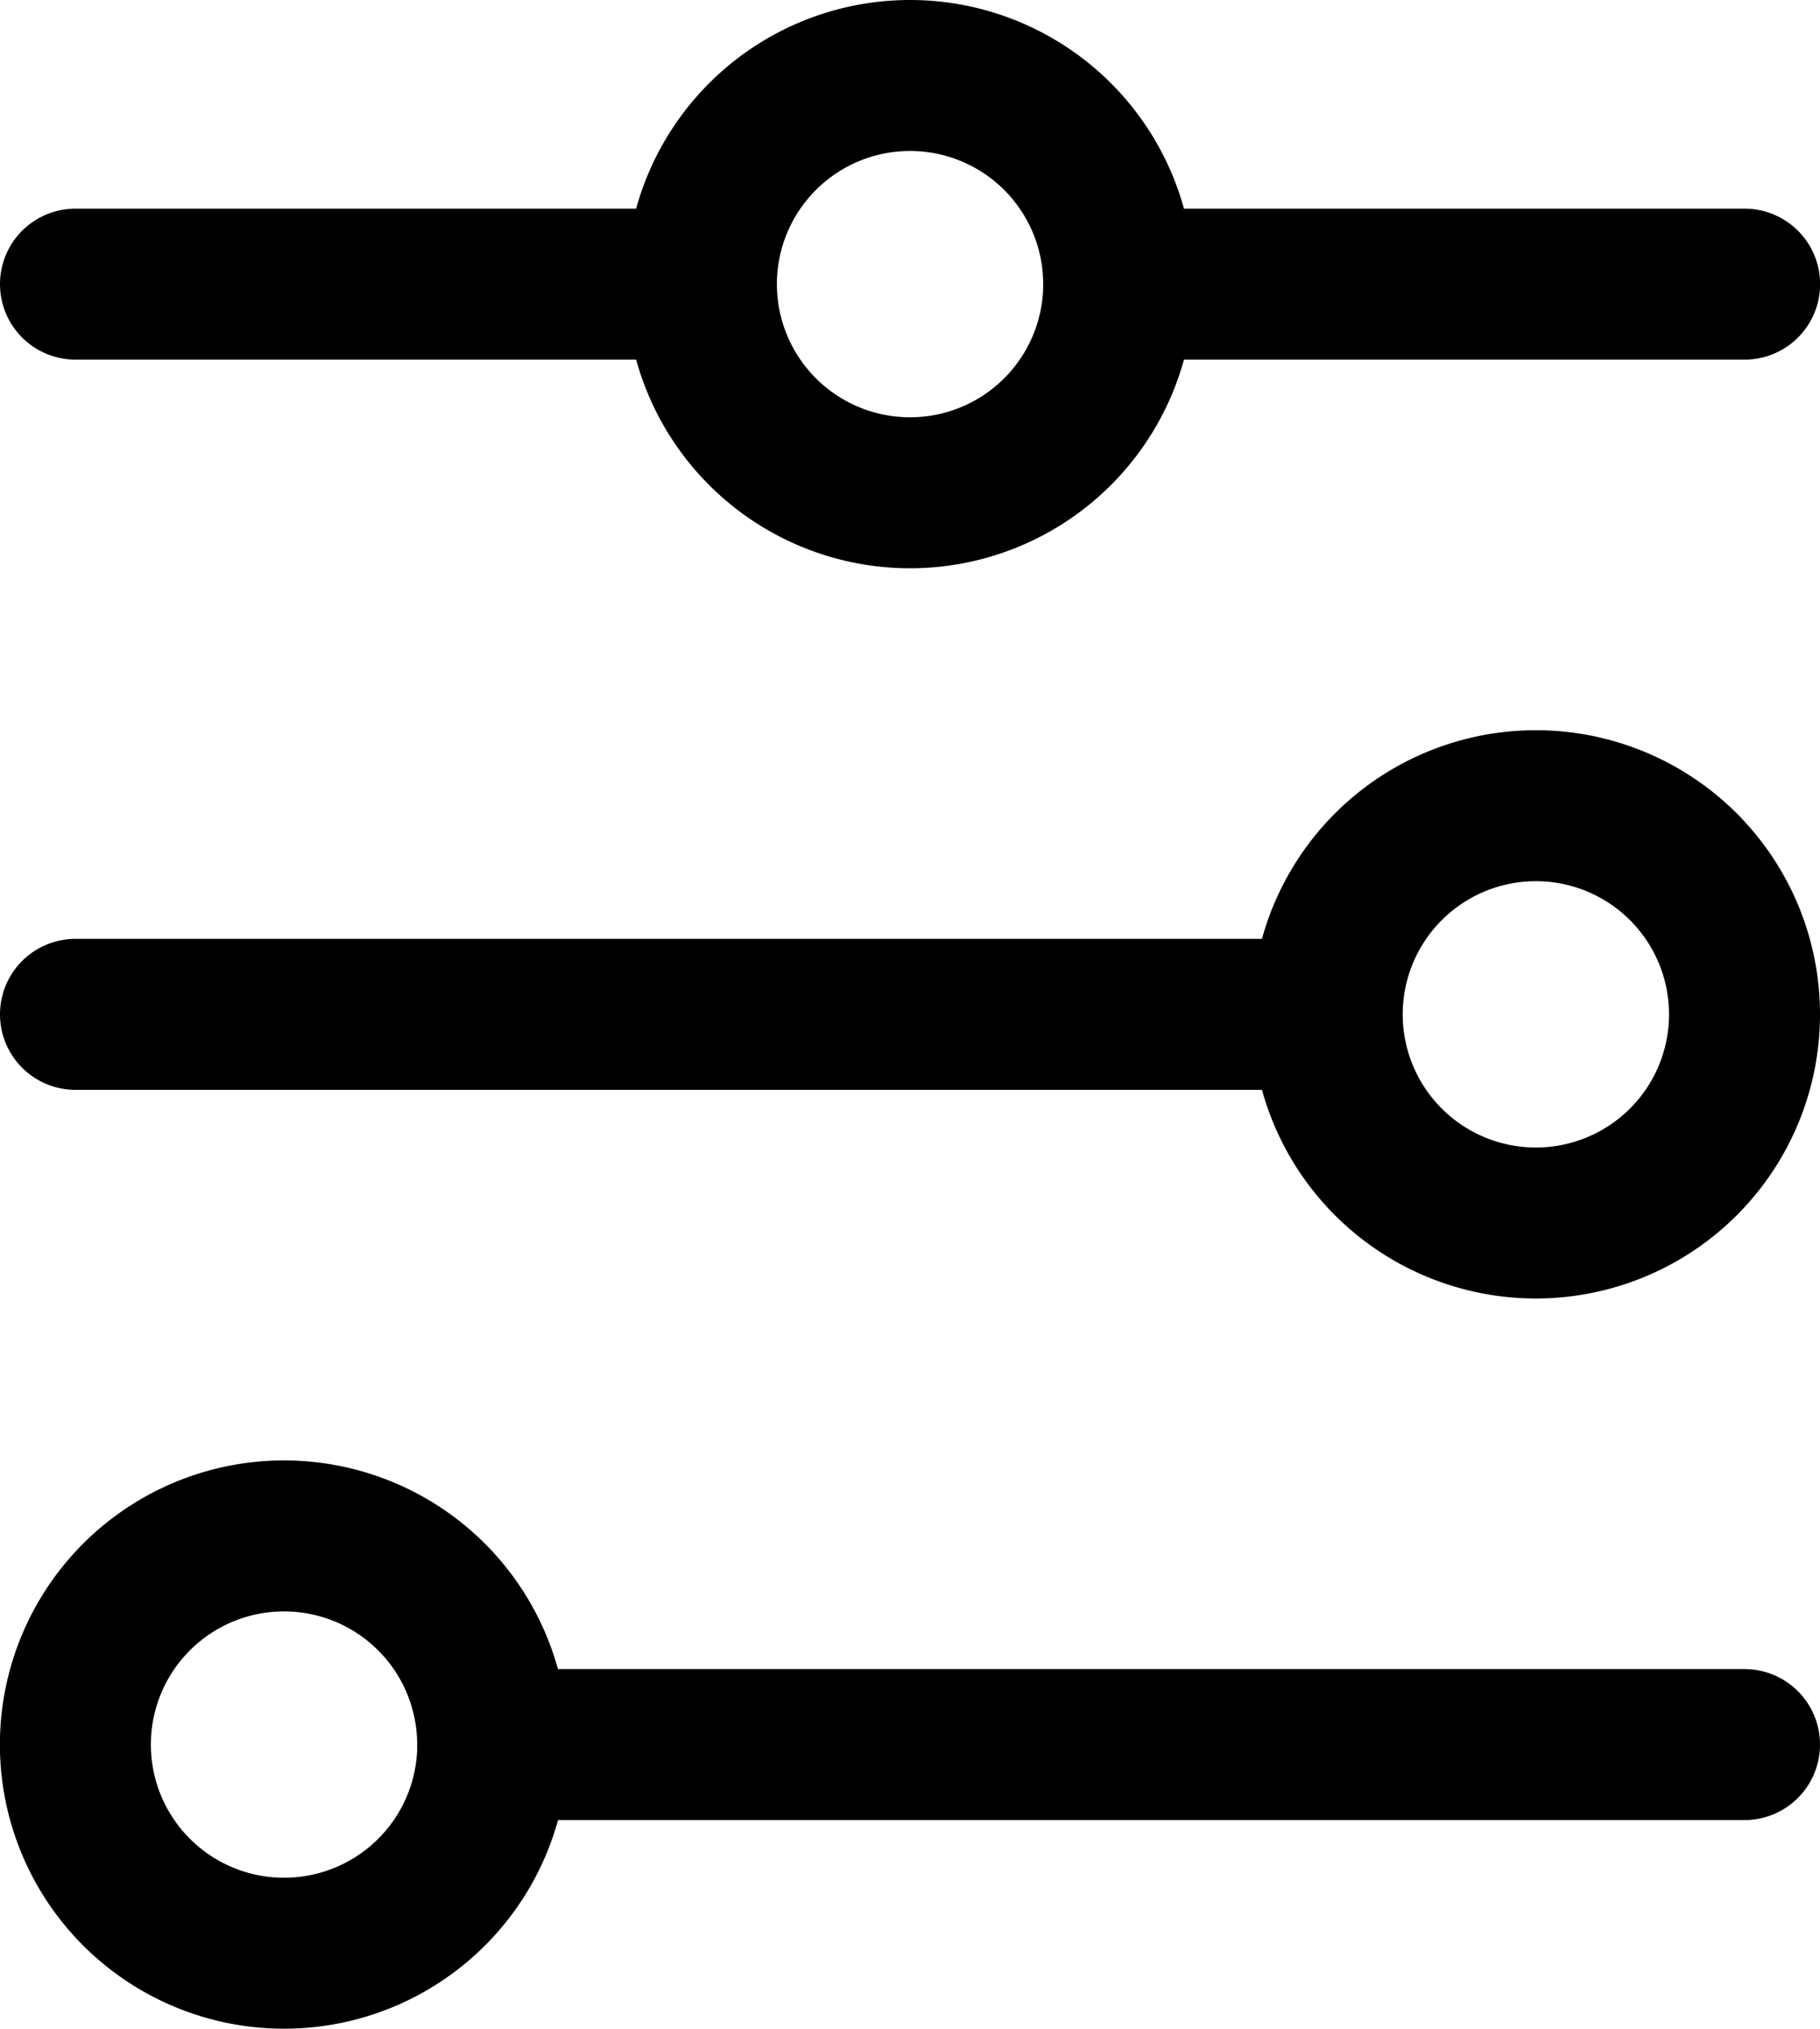 <svg xmlns="http://www.w3.org/2000/svg" width="18.083" height="20.156" viewBox="0 0 18.083 20.156">
  <g id="filters-2_curved" transform="translate(-31.25 -23.25)">
    <path id="Path_1172" data-name="Path 1172" d="M32,26.073h6.219m0,0a2.073,2.073,0,1,0,4.146,0m-4.146,0a2.073,2.073,0,1,1,4.146,0m0,0h6.219M32,33.328H44.437m0,0a2.073,2.073,0,1,0,2.073-2.073A2.073,2.073,0,0,0,44.437,33.328Zm-8.292,7.255H48.583m-12.438,0a2.073,2.073,0,1,0-2.073,2.073A2.073,2.073,0,0,0,36.146,40.583Z" fill="none" stroke="#000" stroke-linecap="round" stroke-width="1.5"/>
  </g>
</svg>
